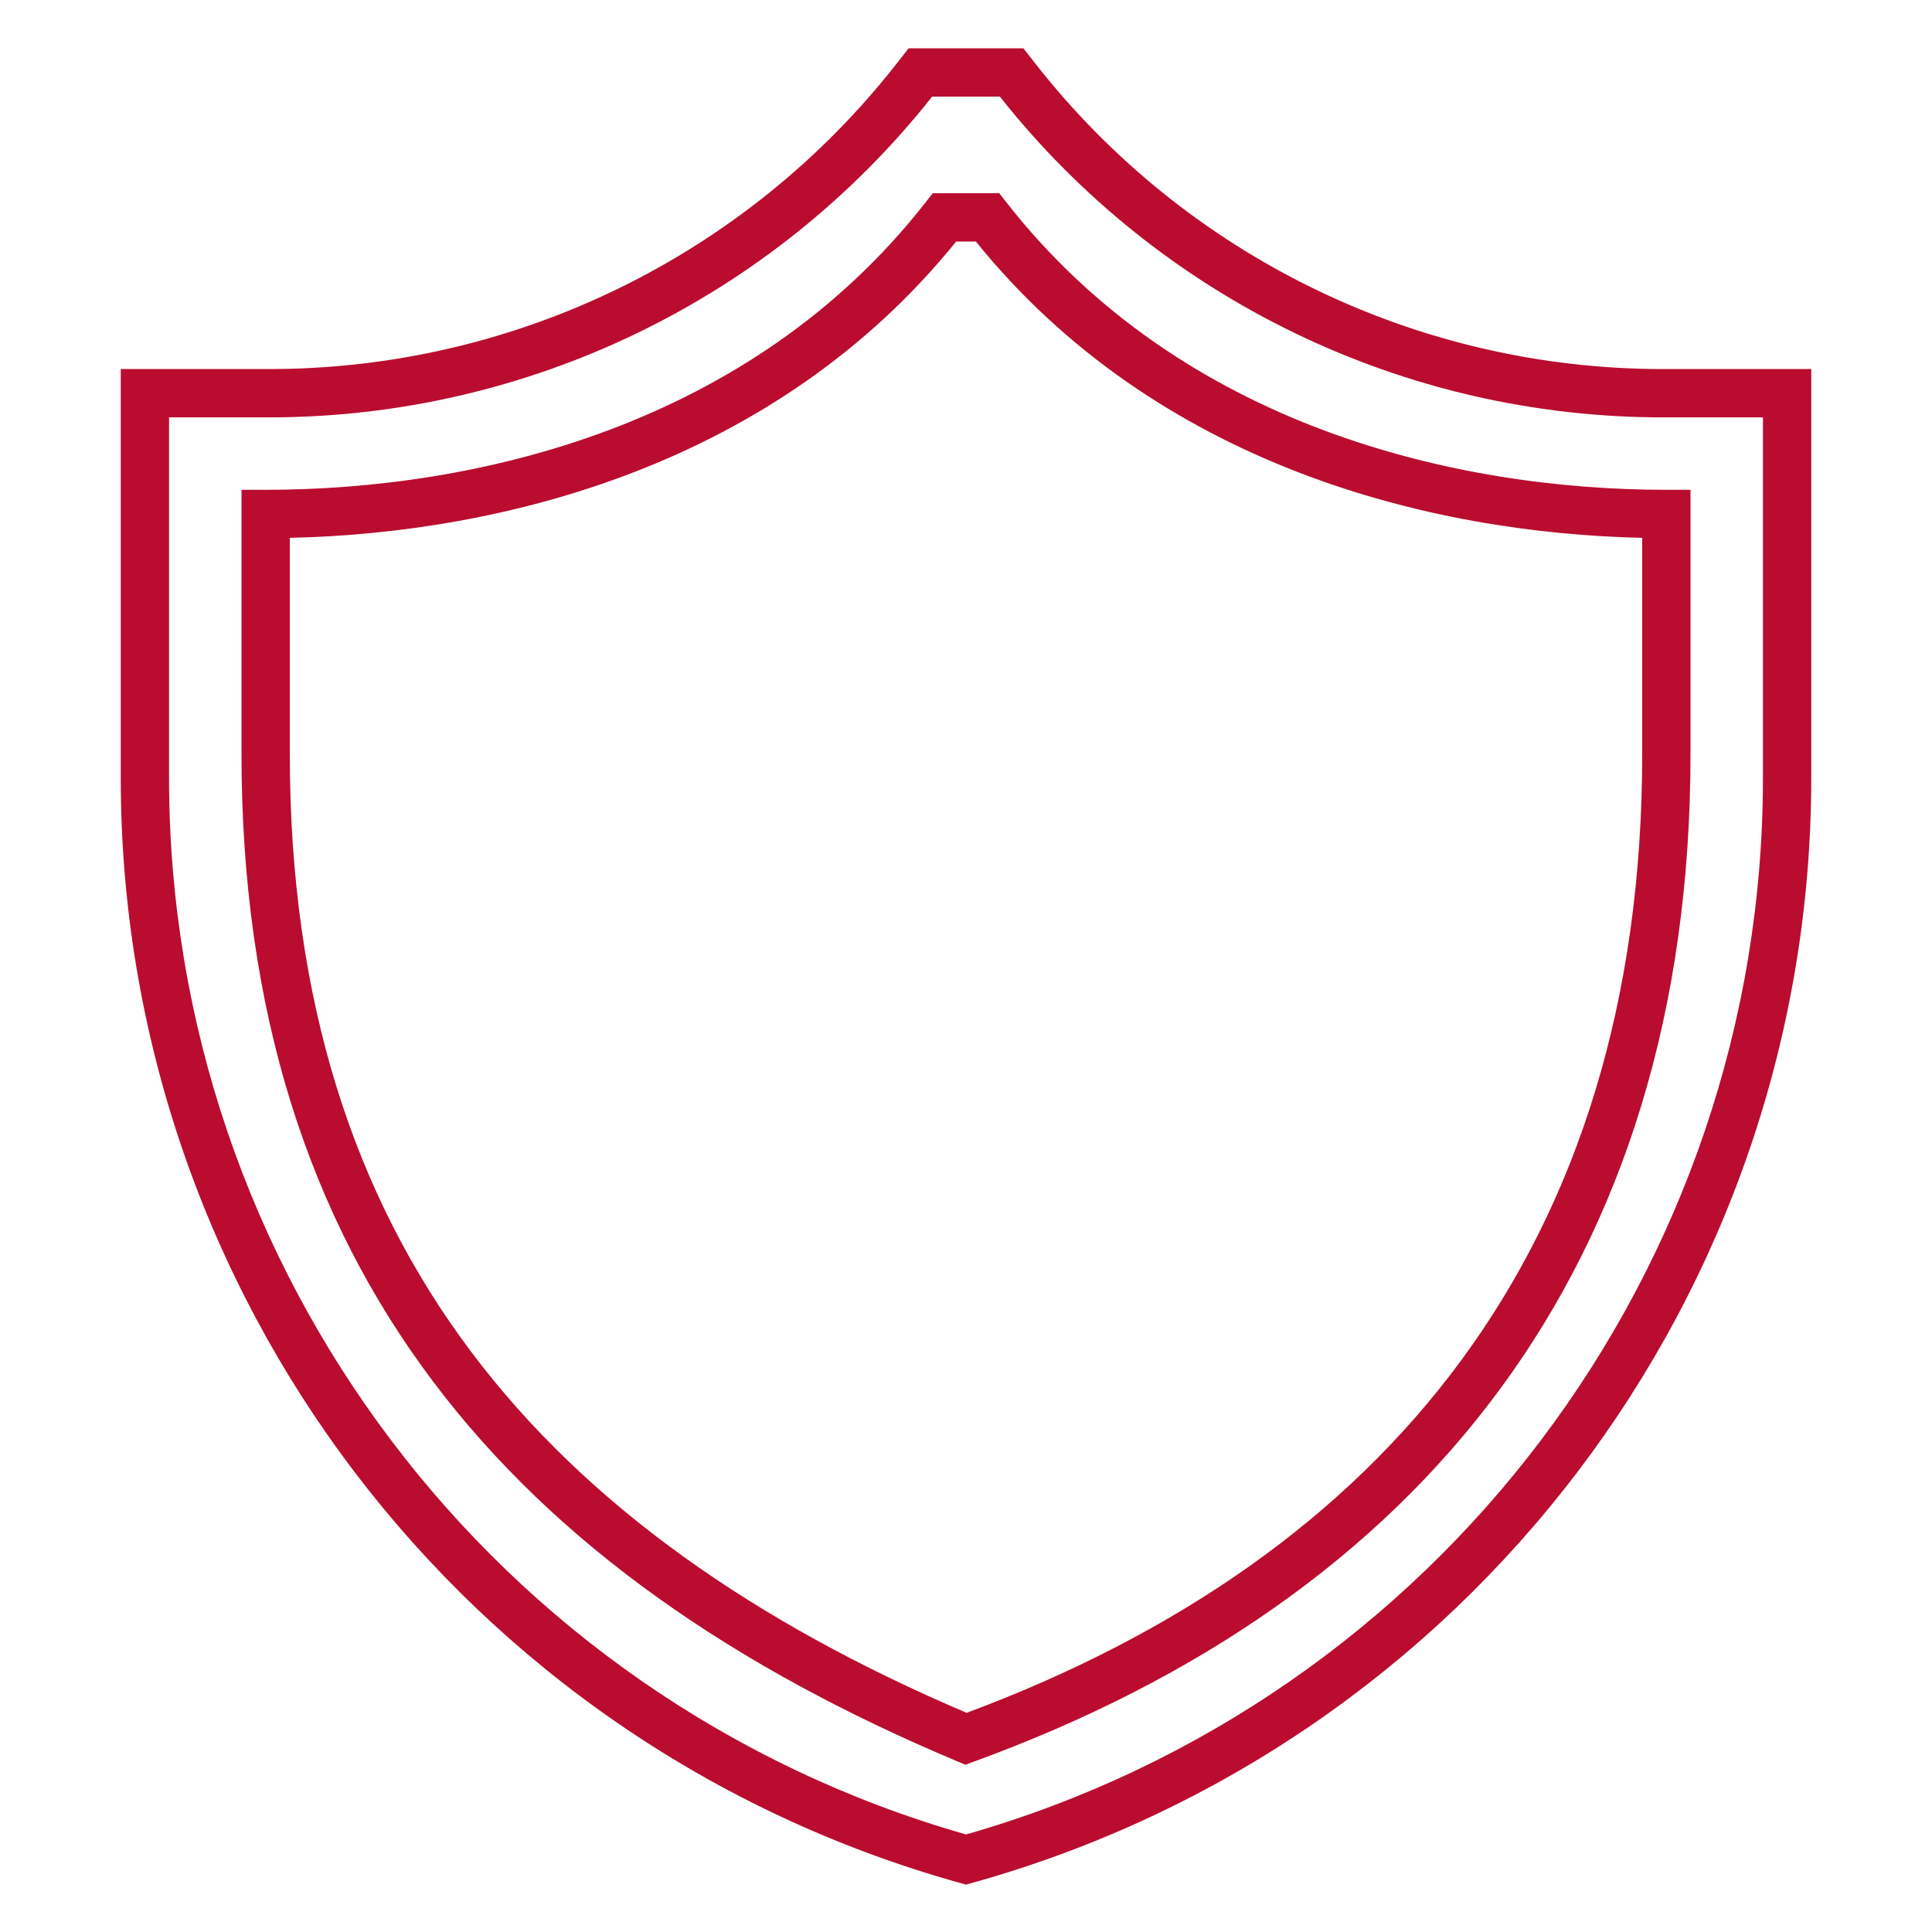 <svg width="80" height="80" viewBox="0 0 80 80" fill="none" xmlns="http://www.w3.org/2000/svg">
<path fill-rule="evenodd" clip-rule="evenodd" d="M38.111 2H37.624L37.323 2.384L37.144 2.613C30.89 10.61 21.303 15.282 11.151 15.282H6H5V16.282V32.214C5 53.529 19.2 72.234 39.731 77.963L40 78.038L40.269 77.963C60.8 72.234 75 53.529 75 32.214V16.282V15.282H74H68.849C58.697 15.282 49.11 10.61 42.856 2.613L42.677 2.384L42.376 2H41.889H40H38.111ZM11.151 17.282C21.852 17.282 31.962 12.386 38.598 4H40H41.402C48.038 12.386 58.148 17.282 68.849 17.282H73V32.214C73 52.539 59.522 70.386 40 75.961C20.478 70.386 7 52.539 7 32.214V17.282H11.151ZM39.111 8H38.624L38.323 8.384C31.085 17.638 19.741 20.282 11 20.282H10V21.282V31.214C10 41.833 12.778 50.346 17.913 57.18C23.039 64.001 30.457 69.073 39.612 72.922L39.974 73.074L40.343 72.939C49.535 69.583 56.963 64.5 62.092 57.547C67.224 50.589 70 41.829 70 31.214V21.282V20.282H69C60.259 20.282 48.915 17.638 41.677 8.384L41.376 8H40.889H39.111ZM12 22.271C20.804 22.076 32.1 19.268 39.593 10H40.407C47.9 19.268 59.196 22.076 68 22.271V31.214C68 41.466 65.325 49.794 60.482 56.36C55.702 62.841 48.759 67.673 40.025 70.925C31.253 67.186 24.296 62.344 19.512 55.978C14.672 49.538 12 41.462 12 31.214V22.271Z" fill="#BA0C2F"/>
</svg>
